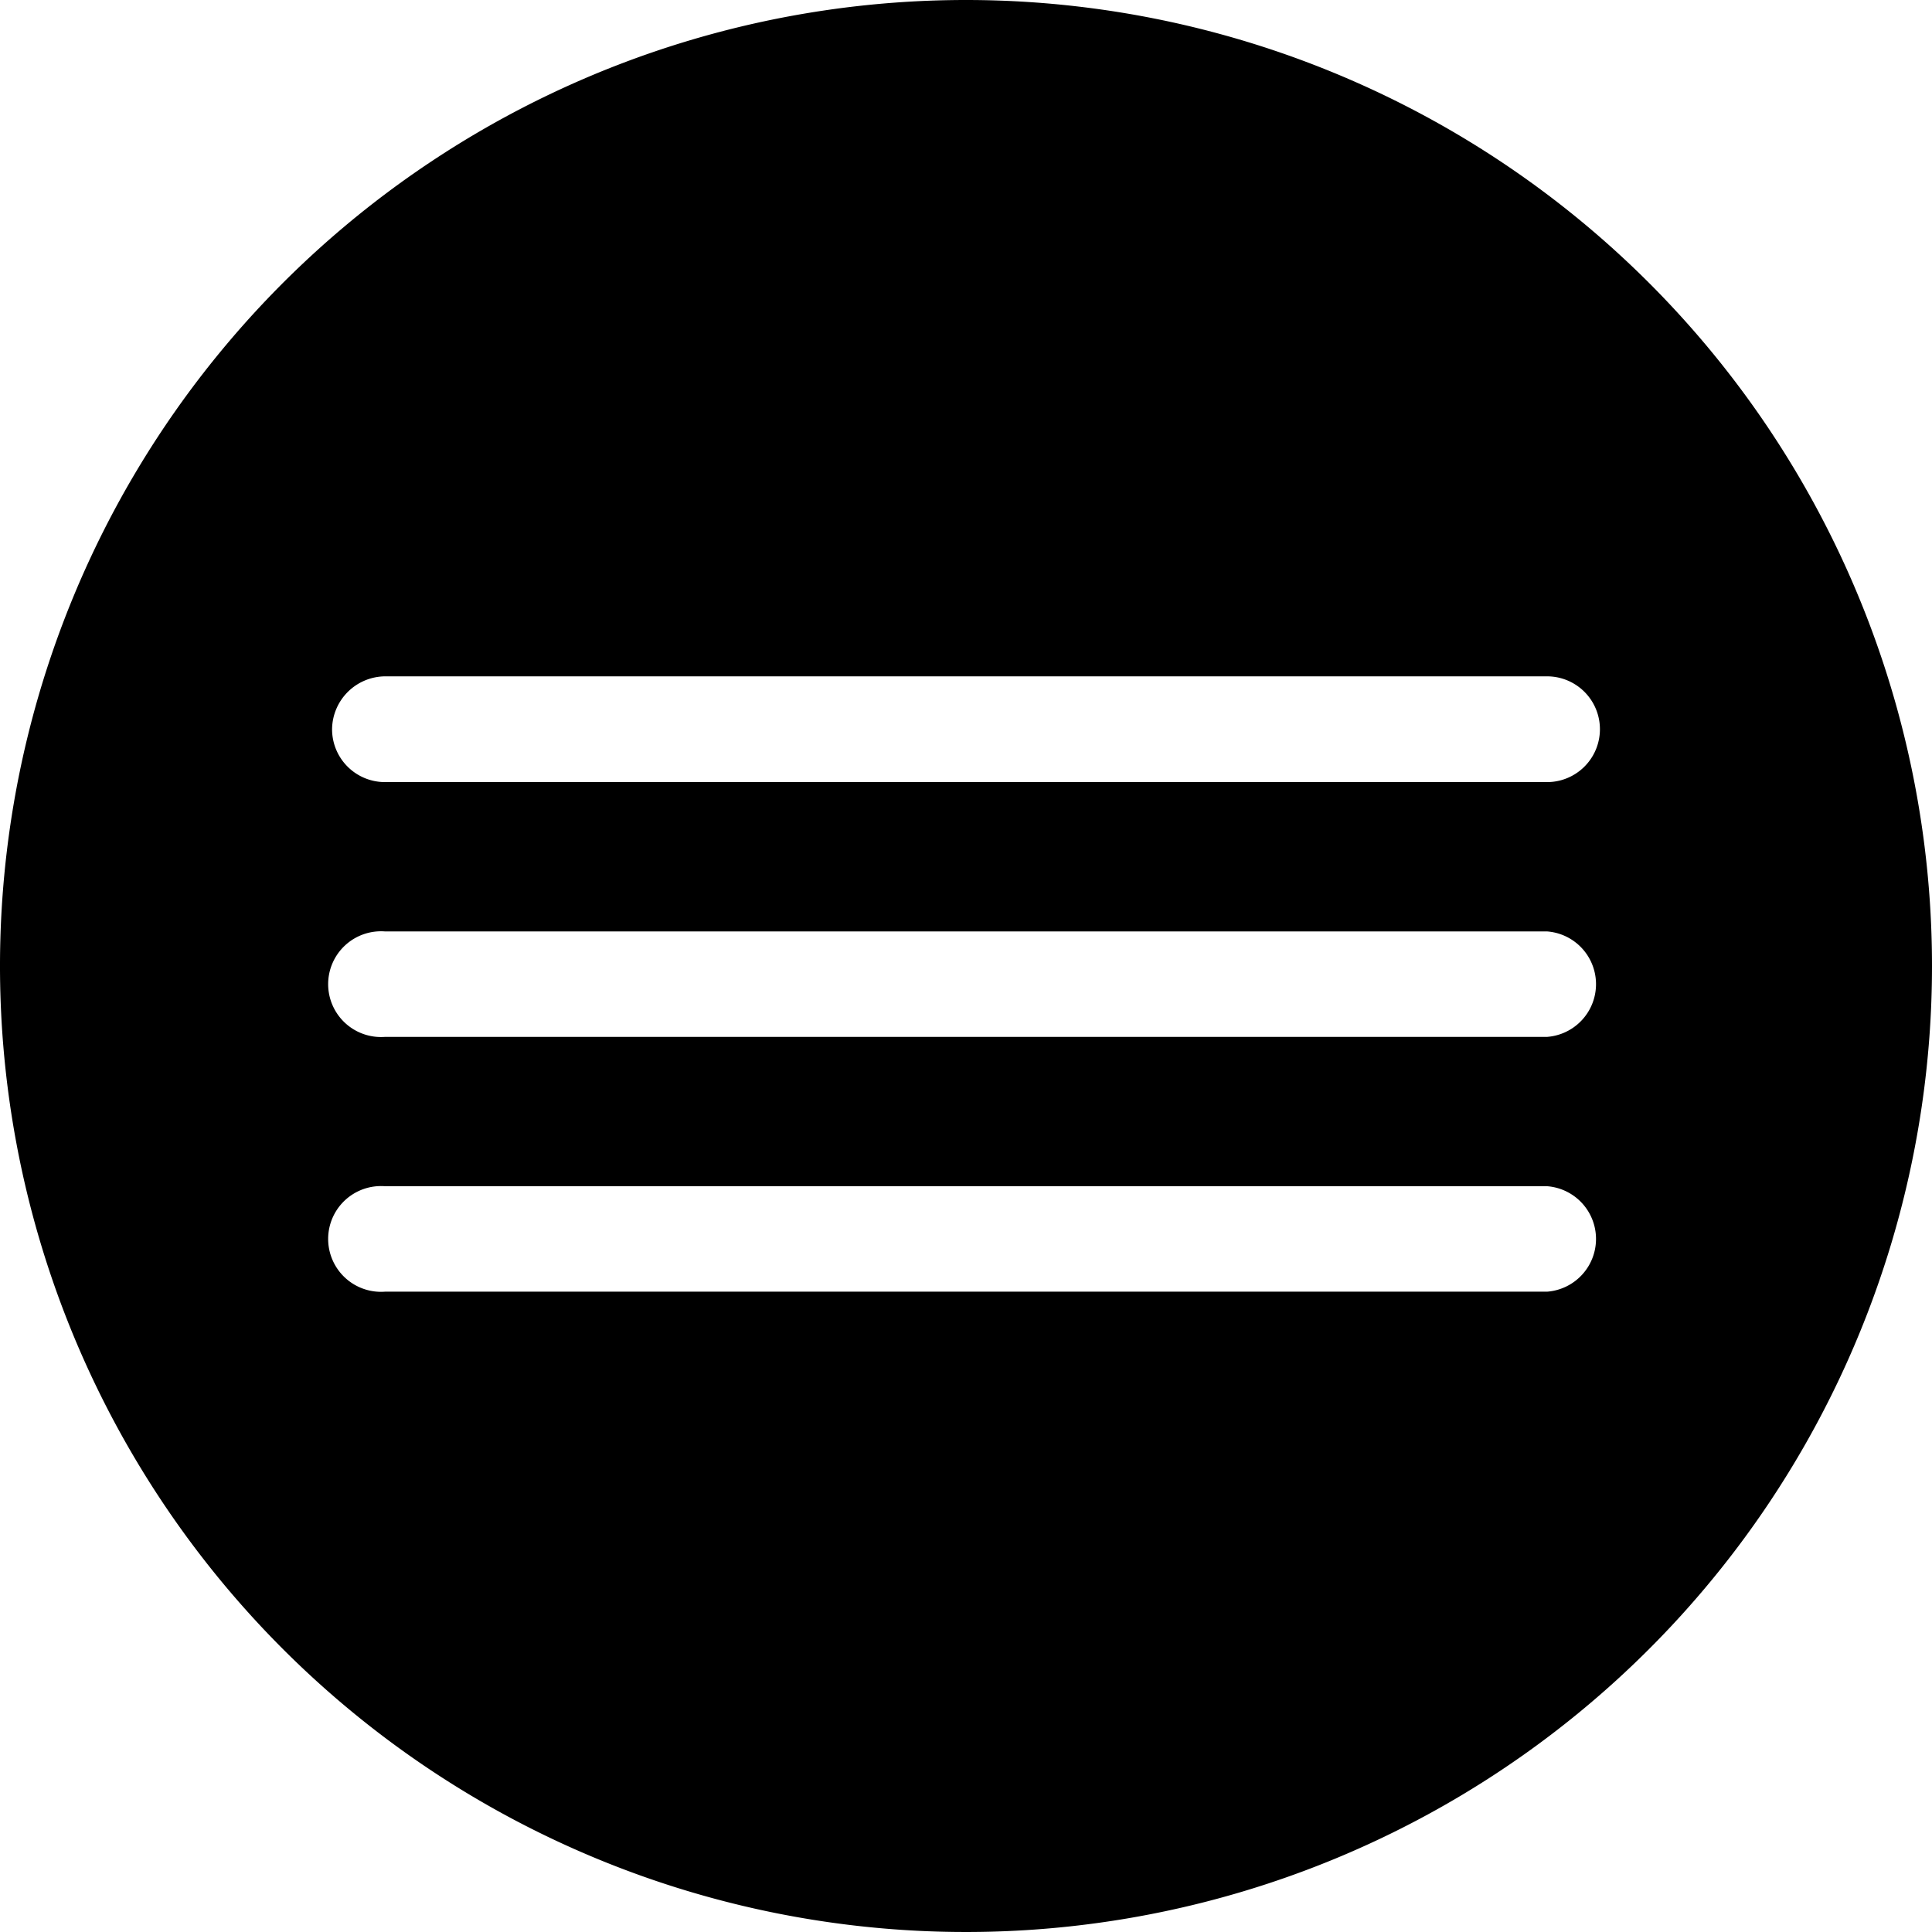 <svg xmlns="http://www.w3.org/2000/svg" viewBox="0 0 66.5 66.5"><g id="Capa_2" data-name="Capa 2"><g id="Capa_1-2" data-name="Capa 1"><path d="M33.25,0A33.25,33.25,0,1,0,66.5,33.25,33.25,33.25,0,0,0,33.25,0Zm20,44.46h-40a1.82,1.82,0,1,1,0-3.63h40a1.82,1.82,0,0,1,0,3.63Zm0-8.77h-40a1.82,1.82,0,1,1,0-3.63h40a1.82,1.82,0,0,1,0,3.63Zm0-8.77h-40a1.82,1.82,0,0,1-1.82-1.82,1.84,1.84,0,0,1,1.82-1.82h40a1.82,1.82,0,0,1,0,3.64Z"/></g></g></svg>